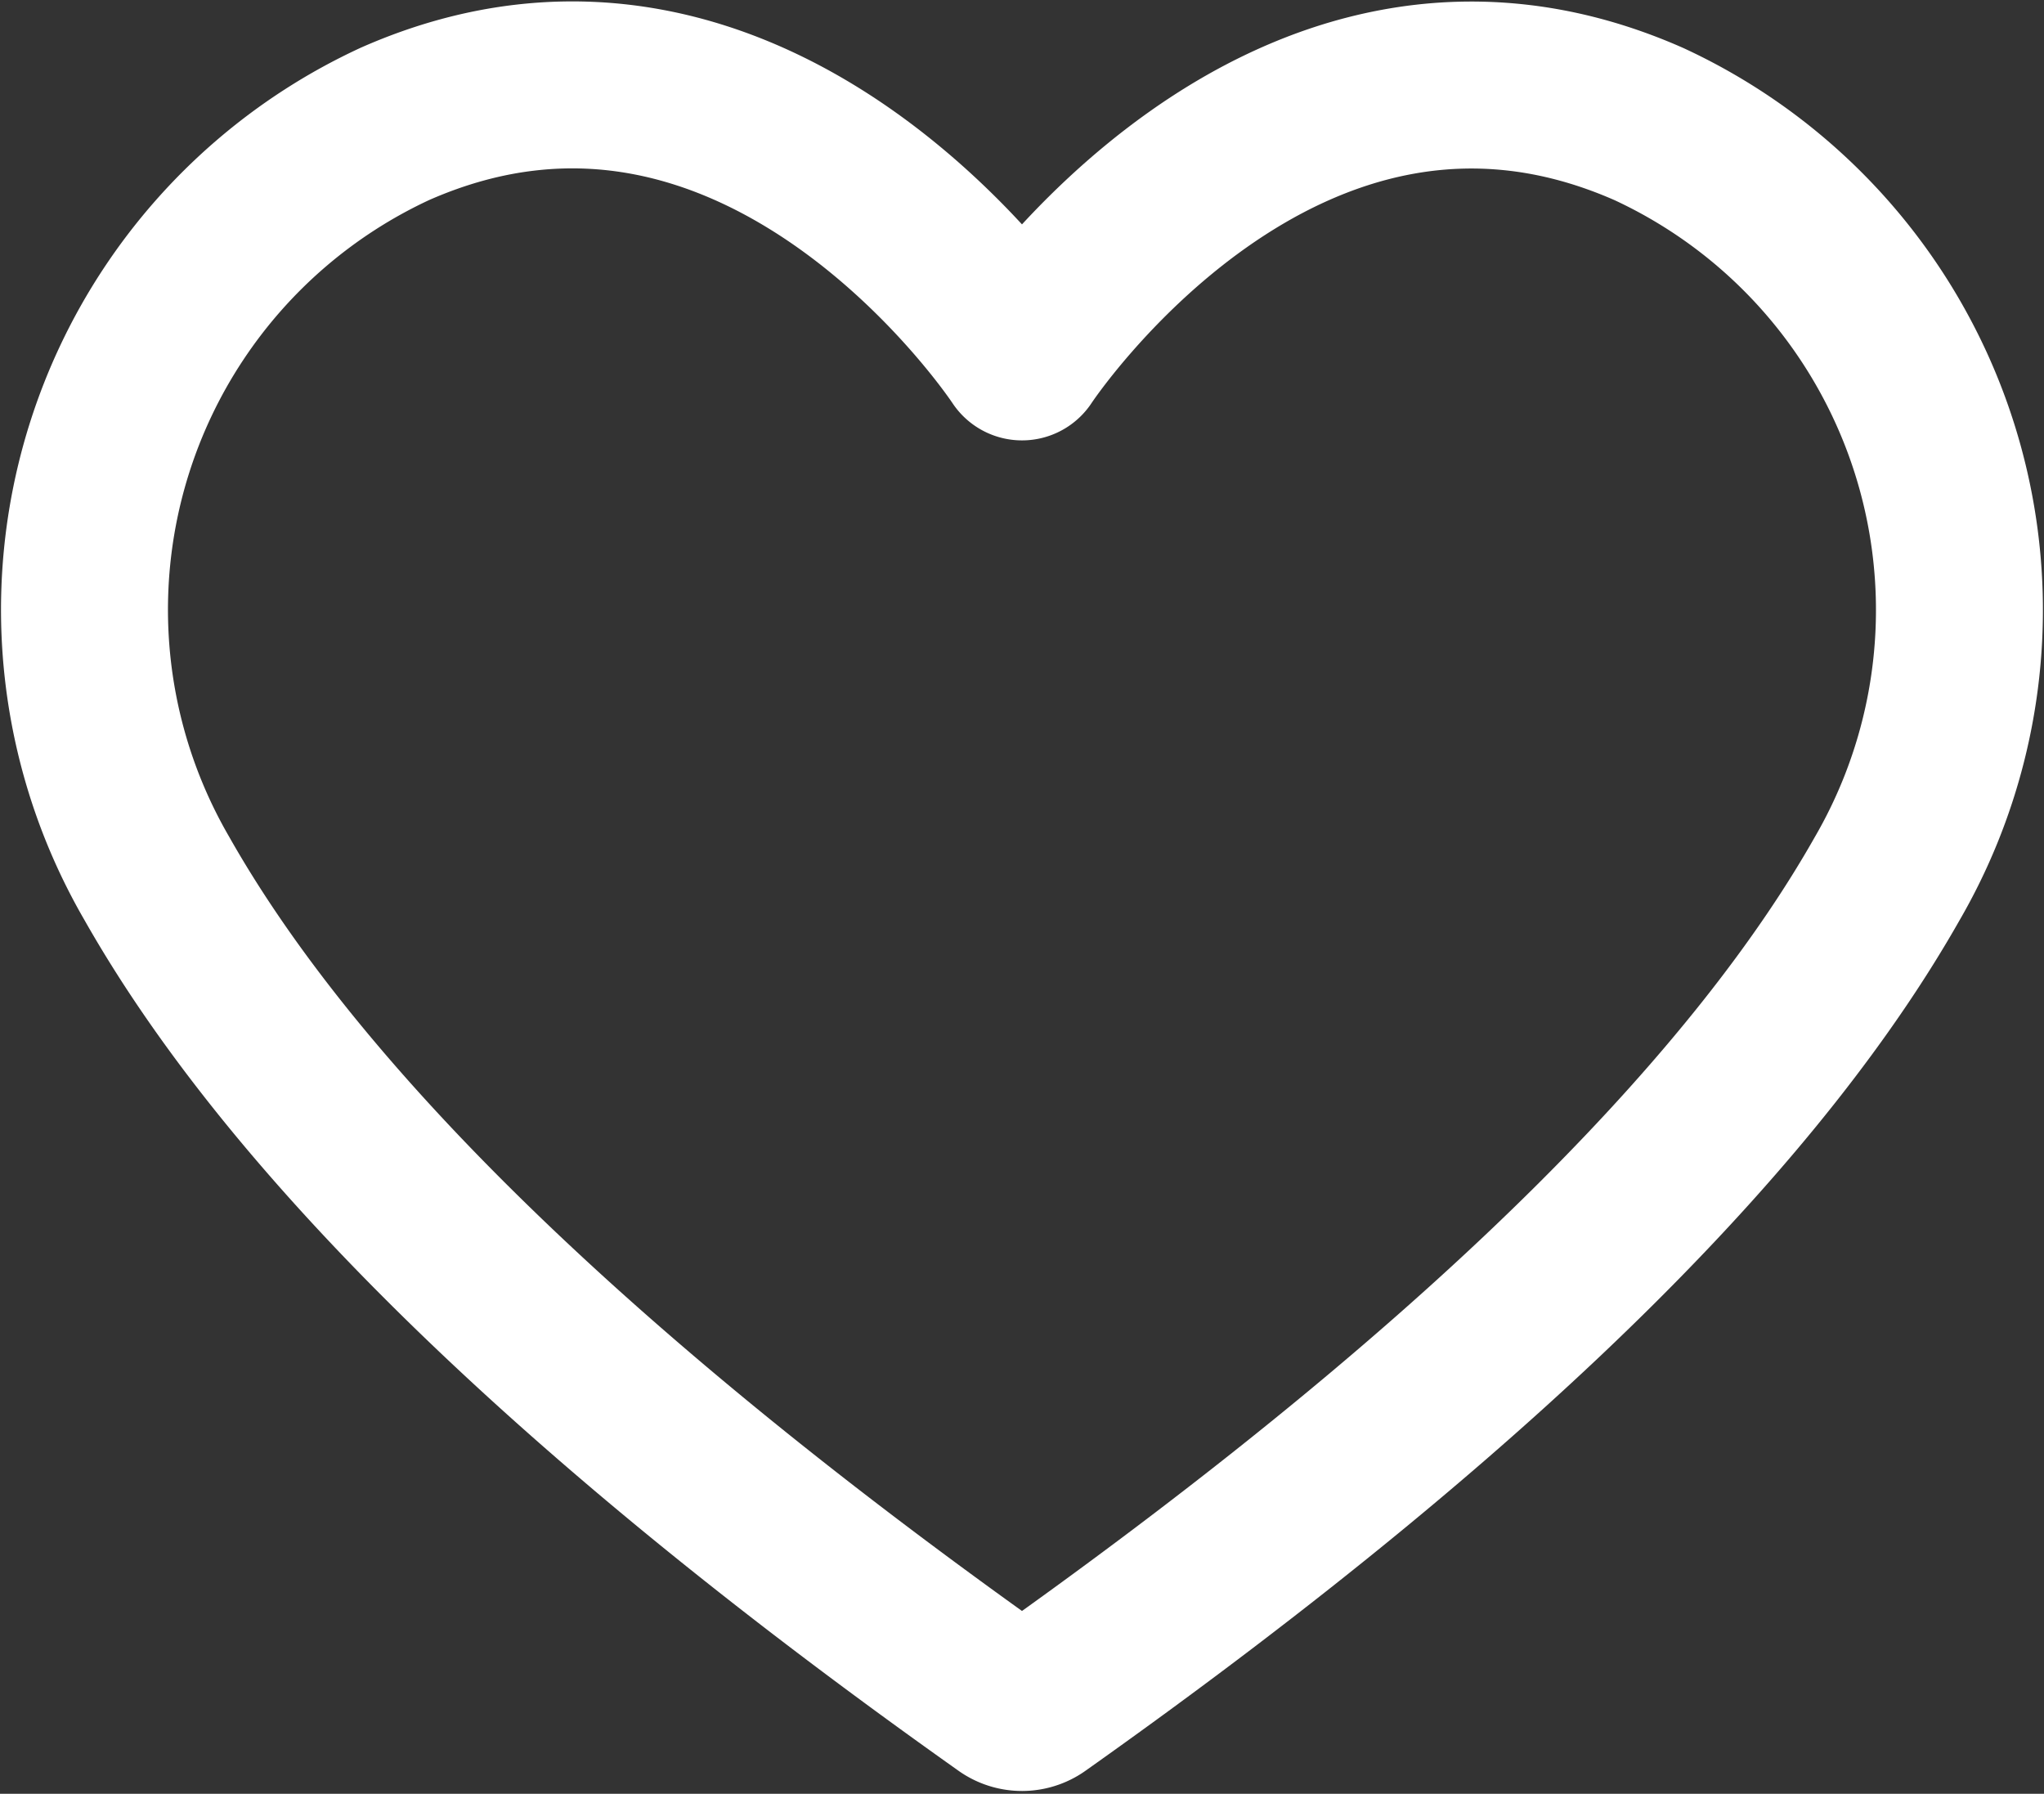 <svg xmlns="http://www.w3.org/2000/svg" width="24.486" height="21.486" viewBox="0 0 24.486 21.486">
  <rect x="0" y="0" width="24.486" height="21.486" fill="#333333" stroke="none"/>
  <path id="noun-heart-891080" d="M191.843,229.308c-4.4-1.943-7.512,2.788-7.512,2.788s-3.113-4.731-7.512-2.791a6.412,6.412,0,0,0-2.854,9.035c1.454,2.57,4.469,5.828,10.177,9.871a.316.316,0,0,0,.378,0c5.708-4.043,8.723-7.3,10.177-9.868a6.414,6.414,0,0,0-2.854-9.035Zm0,0" transform="translate(-172.088 -227.821)" fill="none" stroke="#fff" stroke-linecap="round" stroke-linejoin="round" stroke-width="2"/>
</svg>
